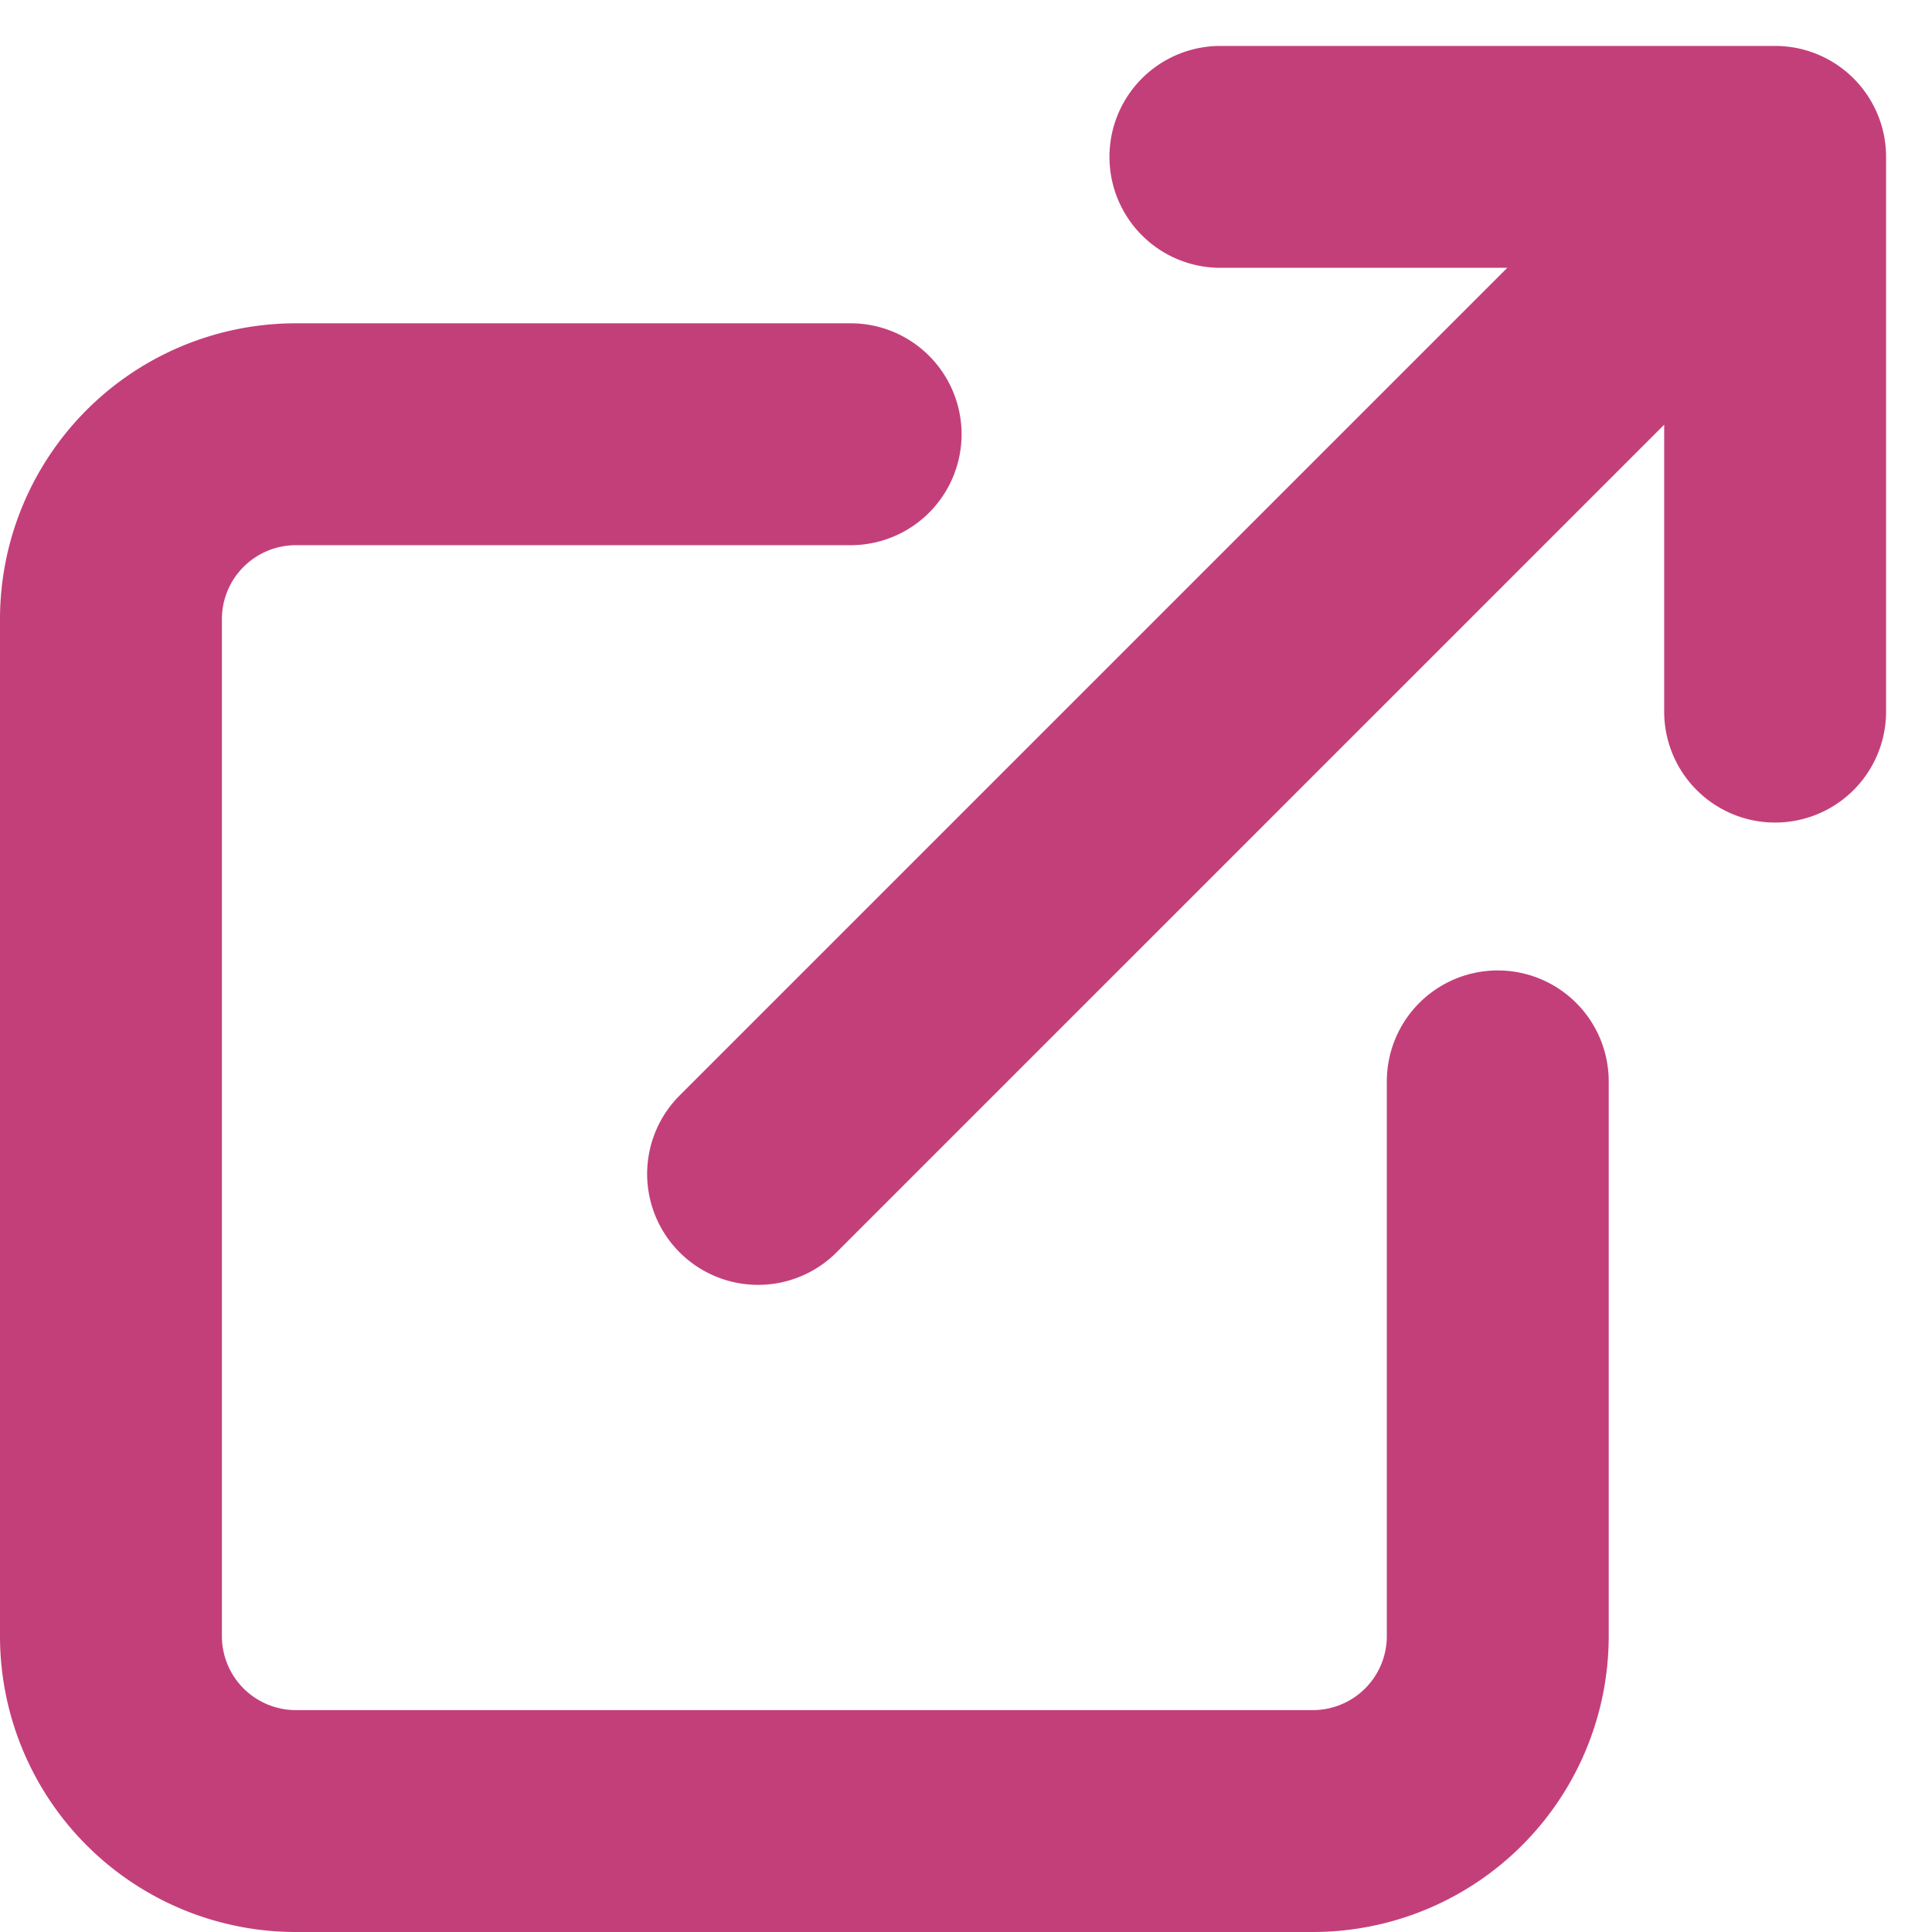 <svg xmlns="http://www.w3.org/2000/svg" width="17.414" height="17.414" viewBox="0 0 17.414 17.414">
  <path id="Icon_feather-external-link" data-name="Icon feather-external-link" d="M17,12.833v5A1.667,1.667,0,0,1,15.333,19.5H6.167A1.667,1.667,0,0,1,4.5,17.833V8.667A1.667,1.667,0,0,1,6.167,7h5M14.5,4.5h5v5m-9.167,4.167L19.5,4.5" transform="translate(-3.5 -3.086)" fill="none" stroke="#C33F7A" stroke-linecap="round" stroke-linejoin="round" stroke-width="2"/>
</svg>

